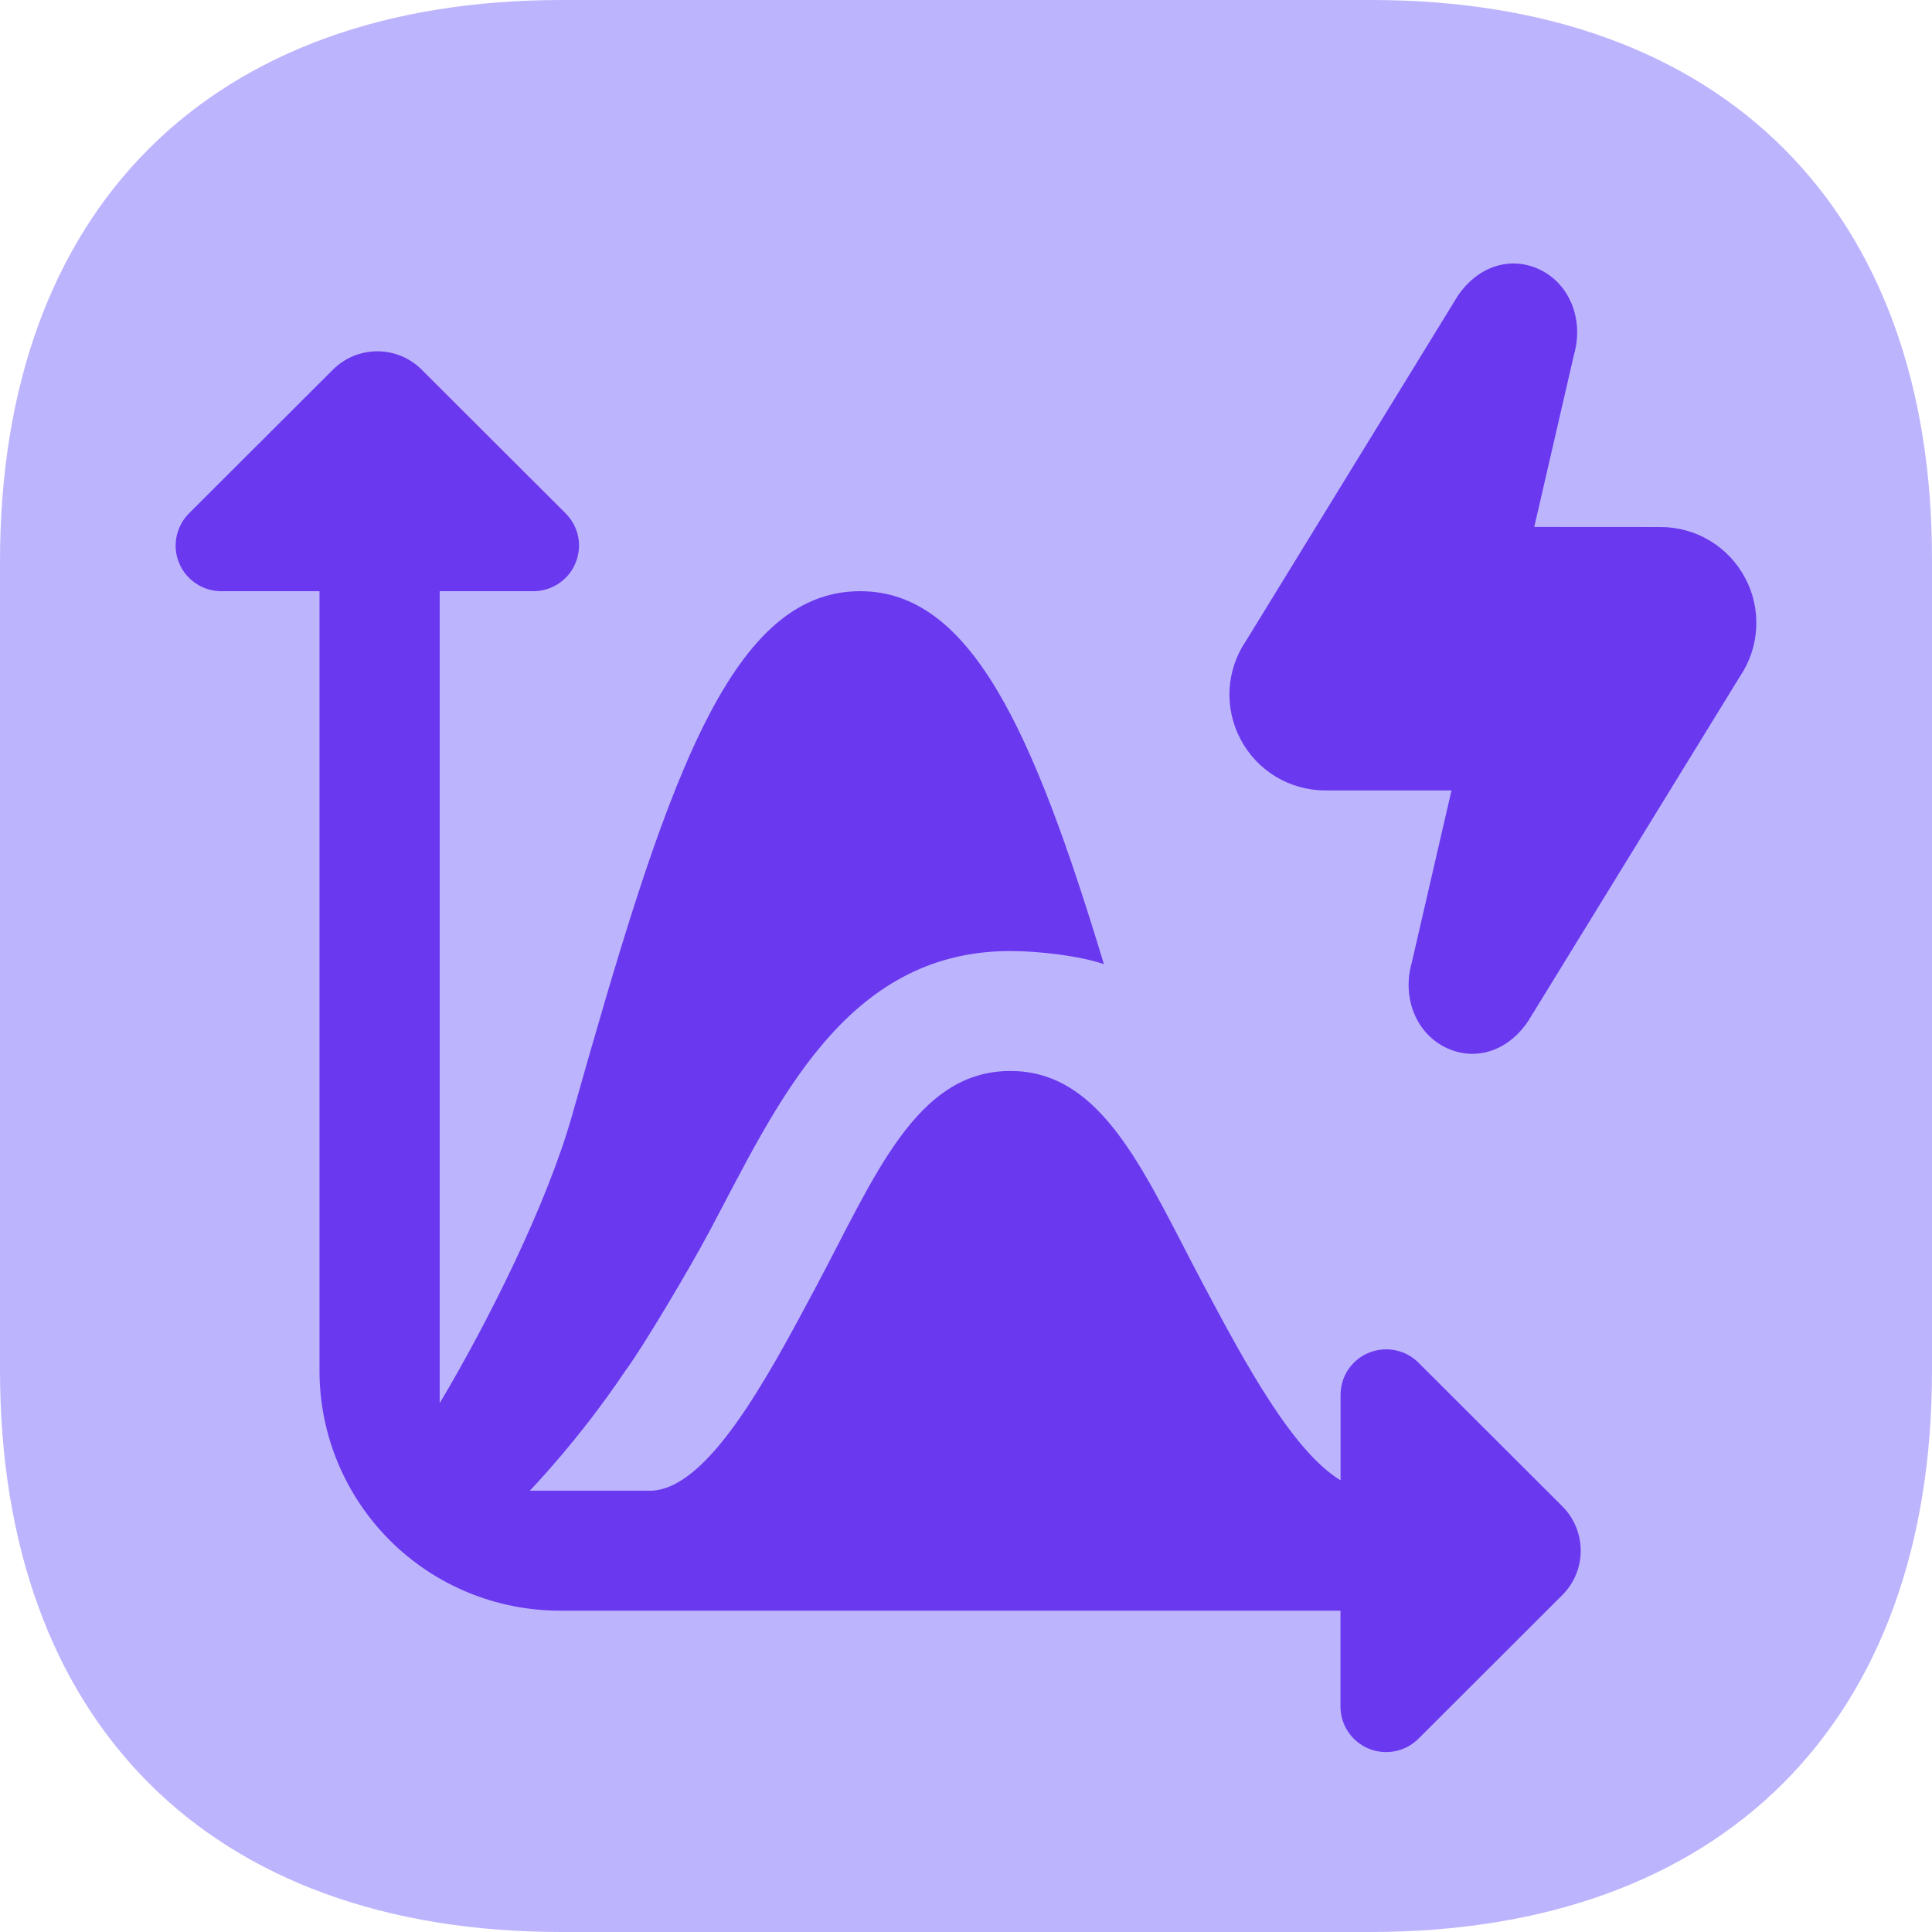 <svg xmlns="http://www.w3.org/2000/svg" width="24" height="24" viewBox="0 0 24 24" fill="none">
<path d="M17.037 0H6.975C2.605 0 0 2.604 0 6.972V17.016C0 21.396 2.605 24 6.975 24H17.024C21.395 24 24 21.396 24 17.028V6.972C24.012 2.604 21.407 0 17.037 0Z" fill="#BDB4FE"/>
<path d="M21.613 8.405L18.985 12.682C18.808 12.948 18.553 13.091 18.29 13.091C18.181 13.091 18.073 13.066 17.974 13.02C17.595 12.845 17.412 12.398 17.538 11.956L18.031 9.819H16.464C16.247 9.819 16.035 9.76 15.85 9.649C15.664 9.537 15.513 9.377 15.412 9.186C15.31 8.995 15.263 8.78 15.274 8.564C15.286 8.348 15.357 8.139 15.479 7.96L18.105 3.682C18.353 3.309 18.757 3.178 19.117 3.344C19.496 3.519 19.679 3.966 19.552 4.408L19.059 6.546L20.628 6.547C21.07 6.547 21.472 6.79 21.679 7.18C21.781 7.371 21.828 7.586 21.816 7.802C21.805 8.018 21.734 8.226 21.613 8.405Z" fill="#6938EF"/>
<path d="M19.409 18.713L17.621 16.928C17.542 16.849 17.441 16.794 17.331 16.773C17.221 16.751 17.107 16.762 17.003 16.805C16.899 16.847 16.811 16.92 16.748 17.013C16.686 17.106 16.653 17.216 16.653 17.328V18.389C16.059 18.03 15.464 16.926 14.97 15.998C14.231 14.613 13.72 13.304 12.55 13.304C11.379 13.304 10.868 14.613 10.13 15.998C9.531 17.121 8.787 18.518 8.073 18.518H6.581C6.581 18.518 7.193 17.888 7.768 17.029C7.981 16.744 8.565 15.762 8.812 15.298C9.64 13.745 10.483 11.814 12.55 11.814C12.905 11.814 13.415 11.874 13.713 11.977C12.833 9.072 12.059 7.344 10.685 7.344C9.034 7.344 8.249 9.818 7.107 13.855C6.794 14.963 6.059 16.429 5.462 17.431V7.344H6.625C6.738 7.344 6.847 7.311 6.941 7.248C7.034 7.186 7.107 7.098 7.149 6.994C7.192 6.891 7.204 6.777 7.182 6.667C7.16 6.557 7.105 6.456 7.026 6.377L5.238 4.592C5.166 4.52 5.08 4.462 4.986 4.423C4.891 4.384 4.79 4.364 4.687 4.364C4.585 4.364 4.483 4.384 4.389 4.423C4.294 4.462 4.208 4.52 4.136 4.592L2.348 6.377C2.269 6.456 2.215 6.557 2.193 6.667C2.171 6.777 2.182 6.891 2.225 6.994C2.268 7.098 2.34 7.186 2.434 7.248C2.527 7.311 2.637 7.344 2.749 7.344H3.969V17.029C3.969 17.819 4.284 18.577 4.844 19.136C5.403 19.694 6.162 20.008 6.954 20.008H16.652V21.199C16.652 21.311 16.685 21.42 16.748 21.514C16.81 21.607 16.899 21.679 17.002 21.722C17.106 21.765 17.22 21.776 17.33 21.754C17.44 21.732 17.541 21.678 17.62 21.599L19.408 19.814C19.48 19.742 19.538 19.656 19.577 19.561C19.616 19.467 19.636 19.366 19.636 19.263C19.636 19.161 19.616 19.06 19.577 18.965C19.538 18.871 19.481 18.785 19.409 18.713Z" fill="#6938EF"/>
</svg>
